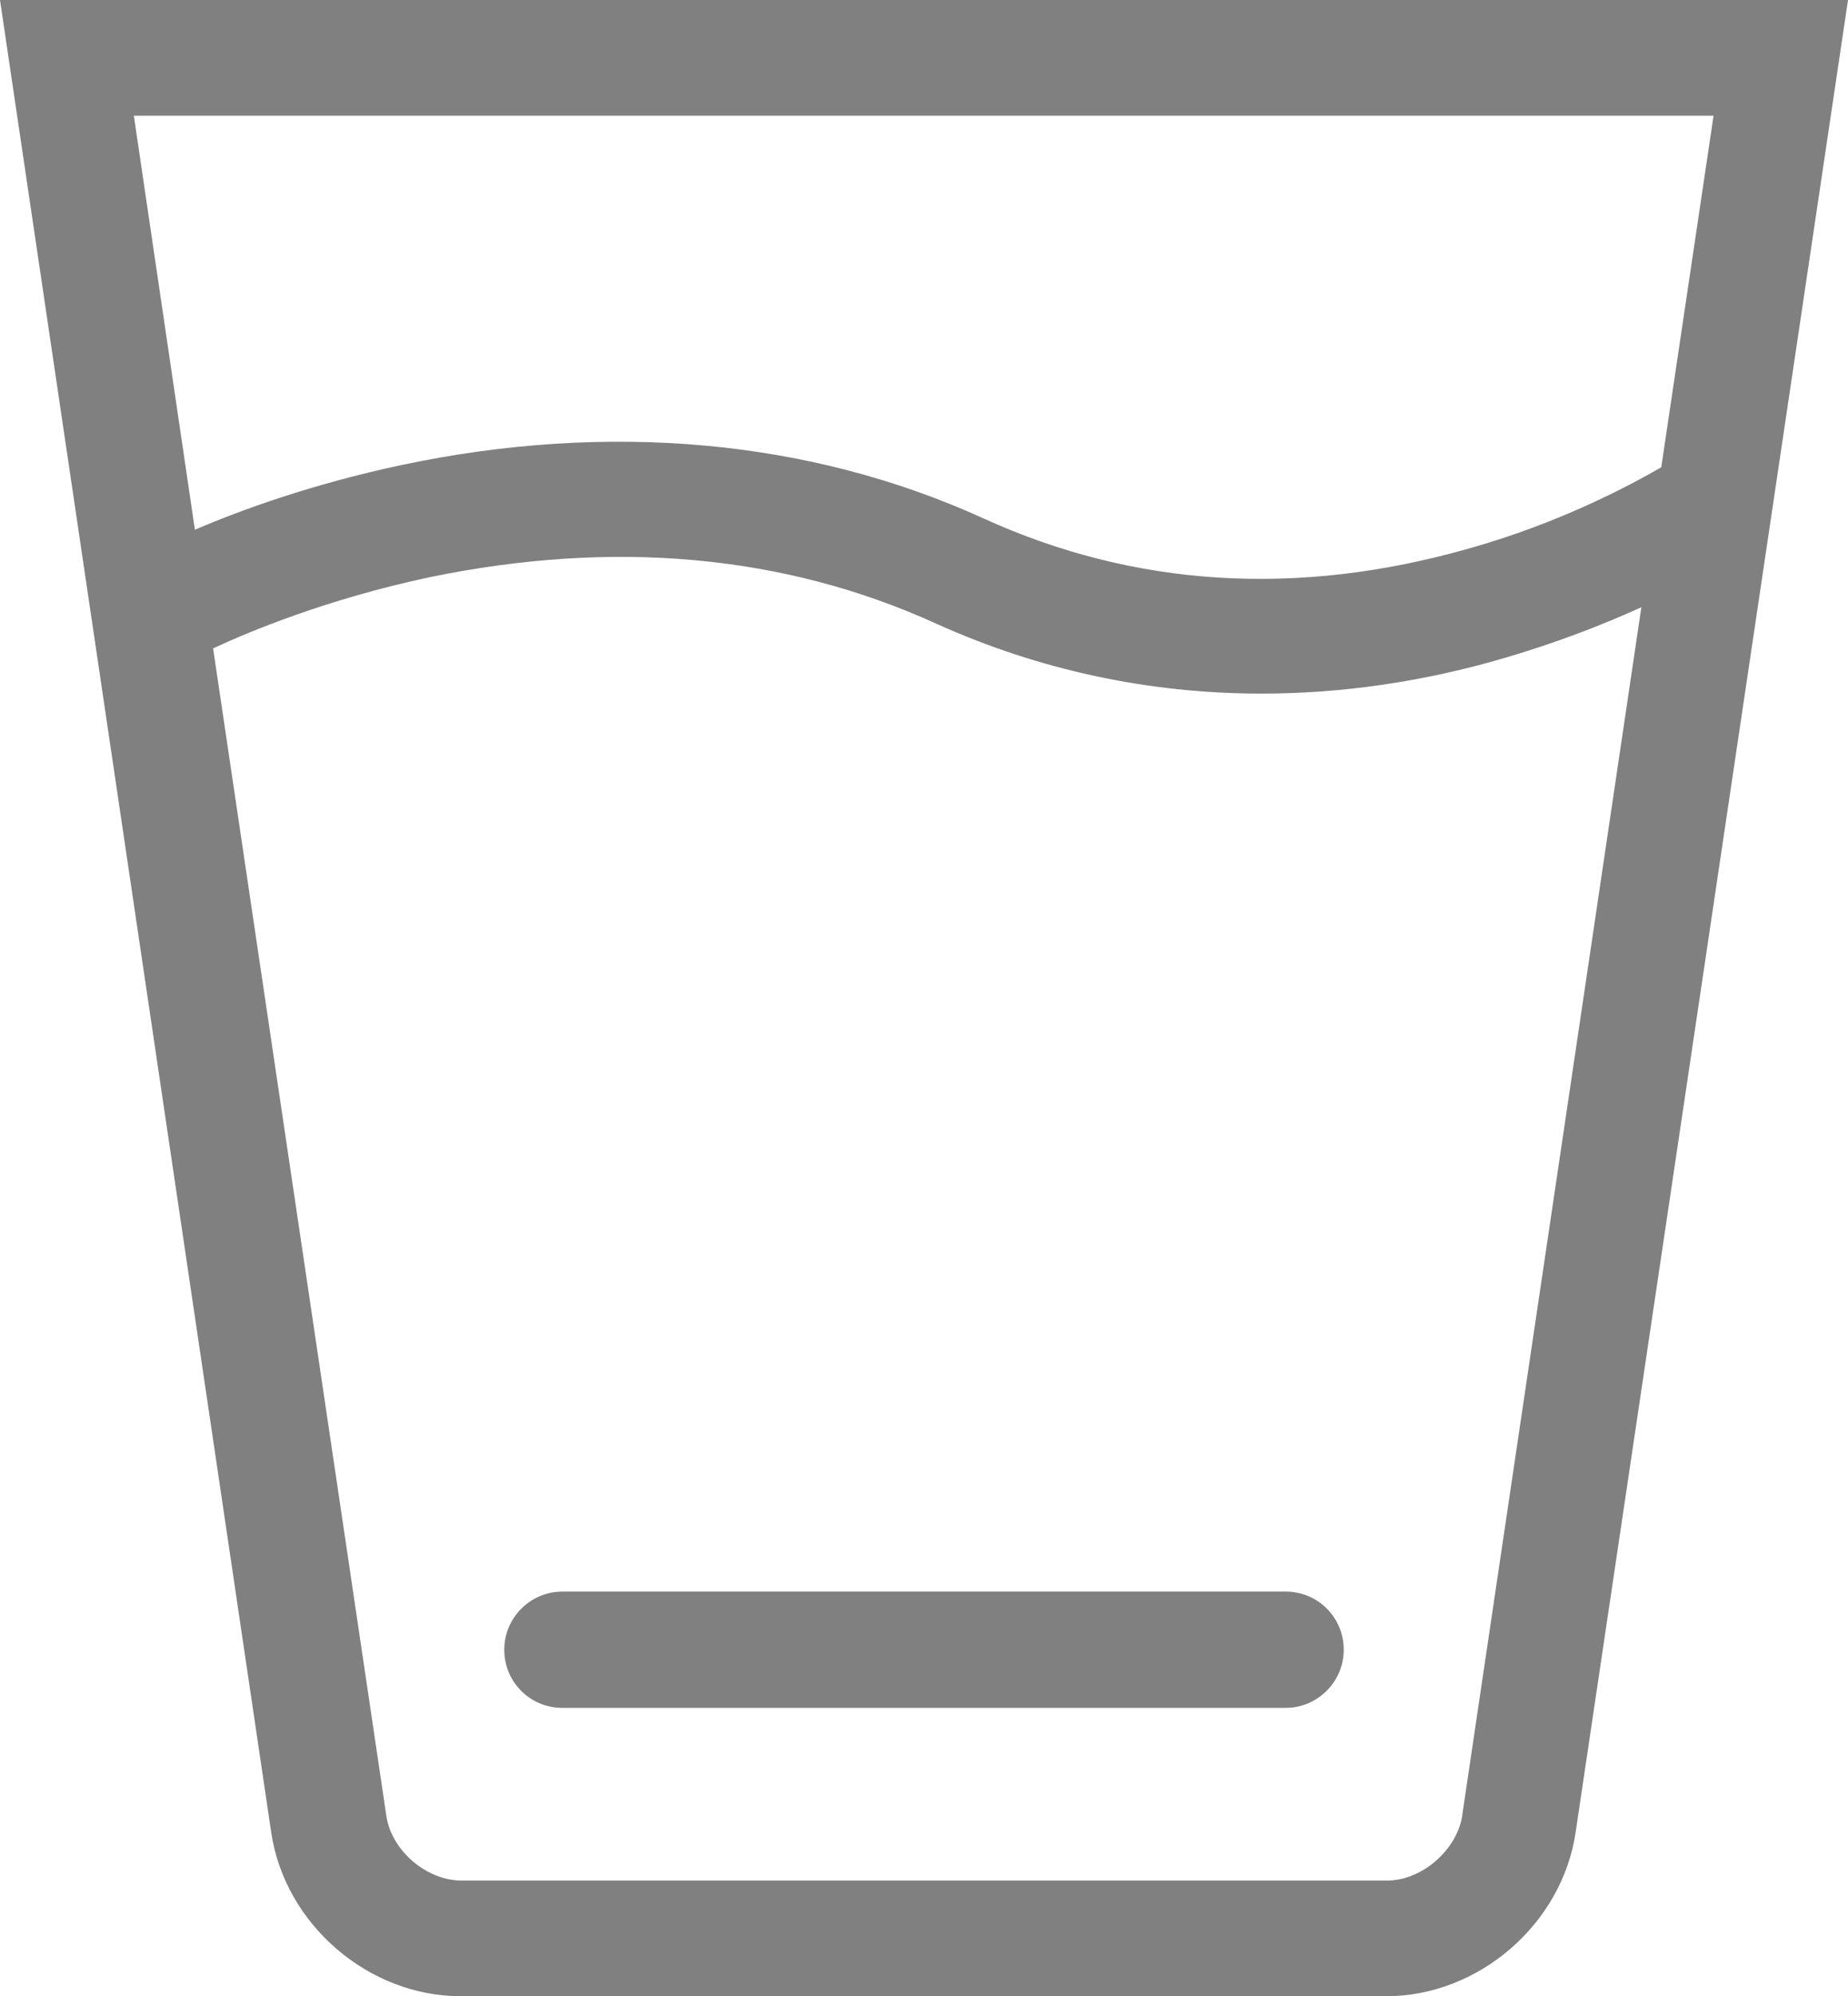 <?xml version="1.0" encoding="UTF-8"?><svg id="_レイヤー_2" xmlns="http://www.w3.org/2000/svg" viewBox="0 0 31.48 33.99"><defs><style>.cls-1{fill:gray;stroke-width:0px;}</style></defs><g id="_ヘッダー"><path class="cls-1" d="M21.9,27.1h-12.32c-.54,0-.99.44-.99.99s.44.99.99.99h12.32c.54,0,.99-.44.99-.99s-.44-.99-.99-.99ZM30.52,0H0l4.62,31.2c.23,1.56,1.65,2.79,3.23,2.79h15.76c1.58,0,3-1.23,3.23-2.79L31.48,0h-.96ZM24.91,30.91c-.09.59-.69,1.11-1.28,1.11H7.86c-.6,0-1.2-.52-1.28-1.11L3.63,11.04c.6-.28,1.94-.84,3.68-1.21,3.14-.65,6.05-.39,8.64.79,1.75.79,3.62,1.19,5.54,1.19,1.36,0,2.76-.2,4.15-.61.89-.26,1.68-.57,2.32-.86l-3.05,20.56ZM28.31,7.95c-.59.34-1.76.96-3.29,1.39-2.91.83-5.69.66-8.26-.51-2.96-1.35-6.39-1.66-9.93-.91-1.5.32-2.72.76-3.51,1.1L2.28,1.97h26.91l-.89,5.98Z"/></g></svg>